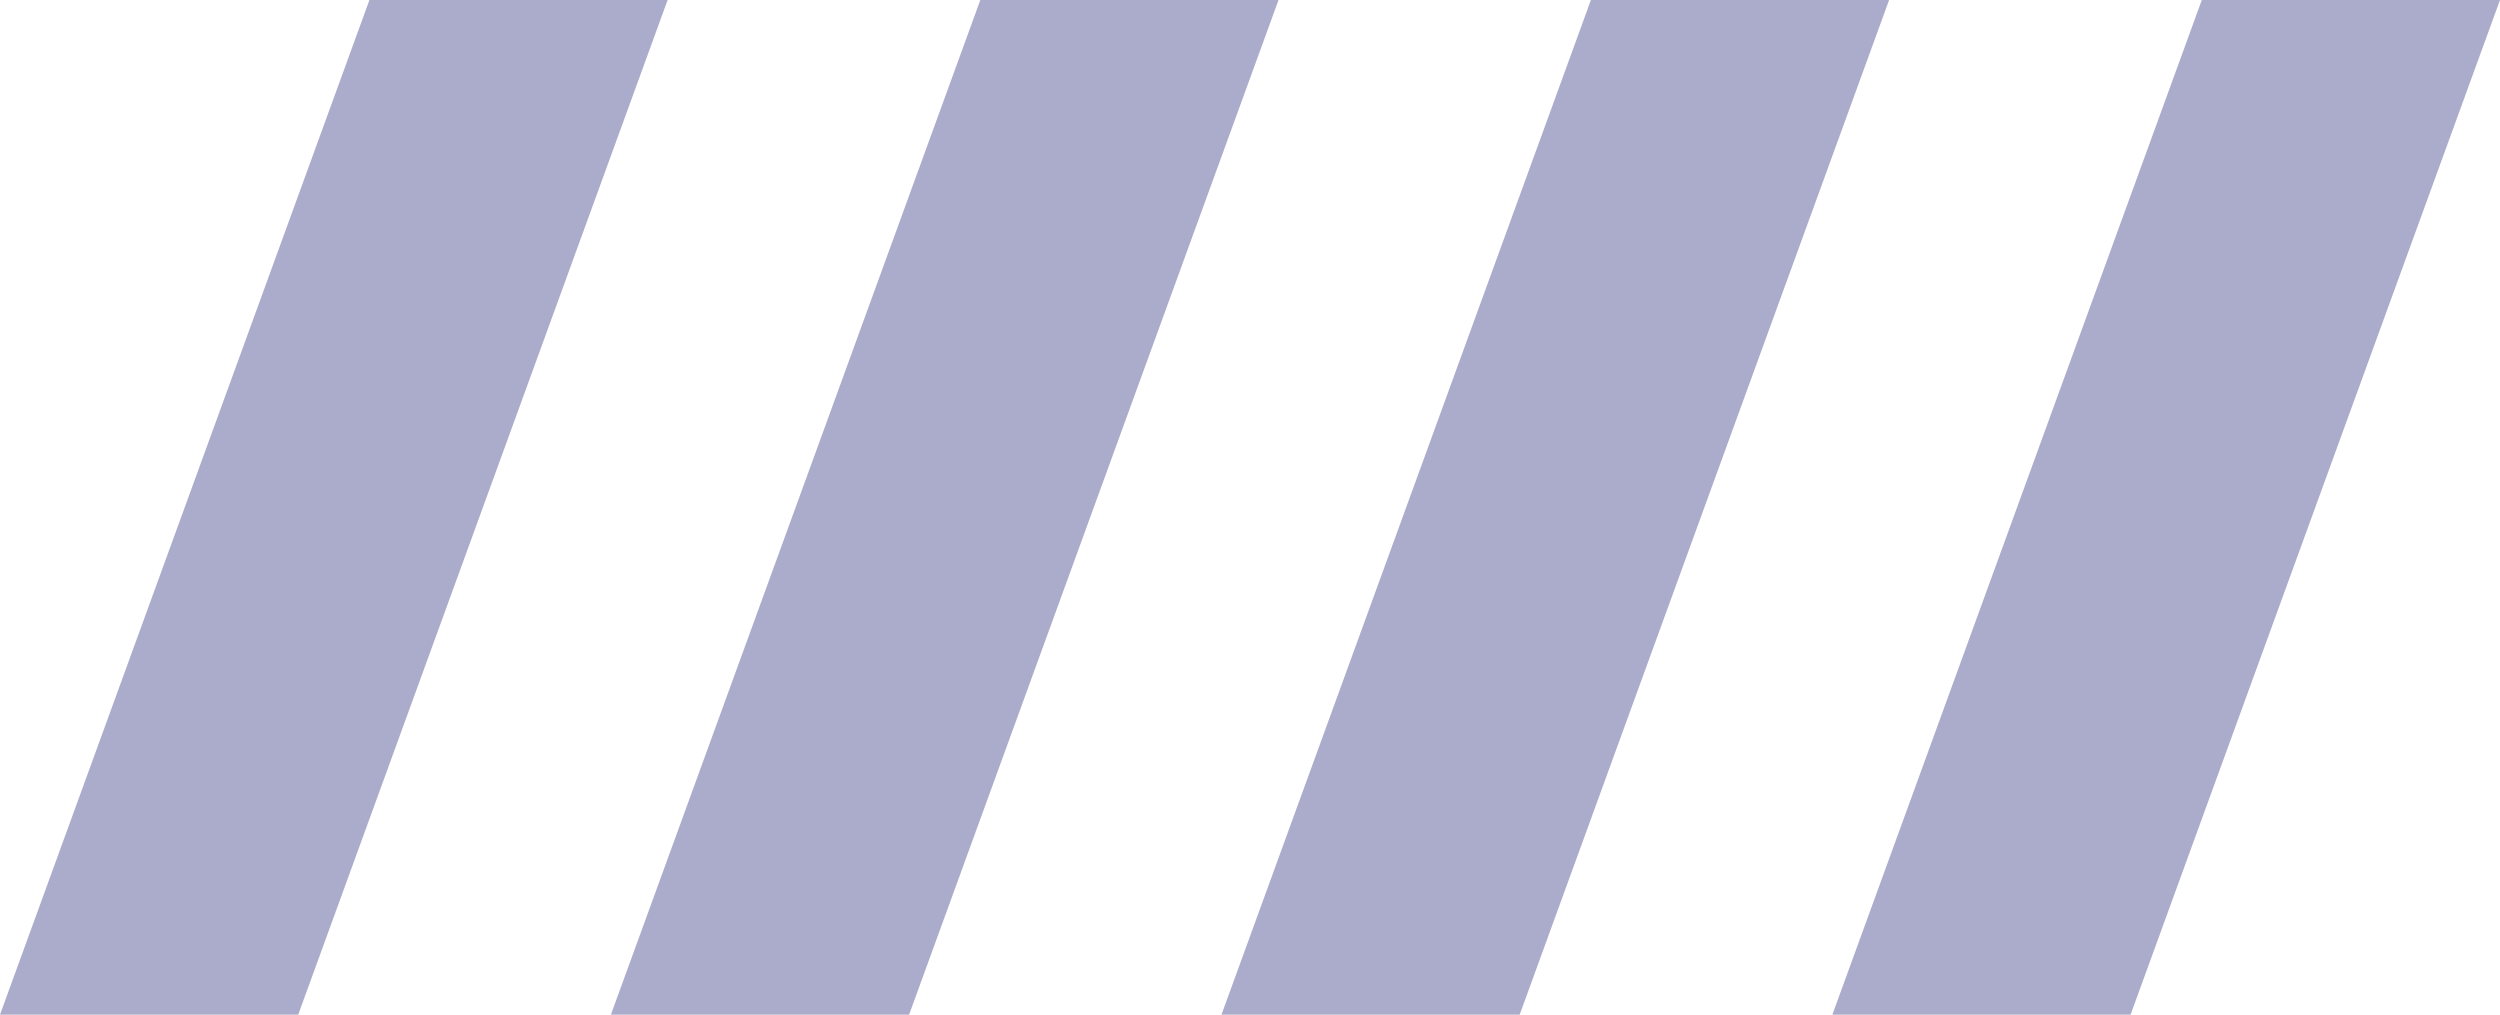 <?xml version="1.0" encoding="UTF-8"?> <svg xmlns="http://www.w3.org/2000/svg" id="Layer_1" viewBox="0 0 79.31 32.19"><defs><style>.cls-1{fill:#ababcc}</style></defs><path d="M58.13 32.19 69.85 0h9.46L67.59 32.19h-9.46ZM38.75 32.19 50.47 0h9.46L48.21 32.19h-9.46ZM19.38 32.19 31.1 0h9.46L28.84 32.19h-9.46ZM0 32.19 11.72 0h9.46L9.46 32.19H0Z" class="cls-1"></path></svg> 